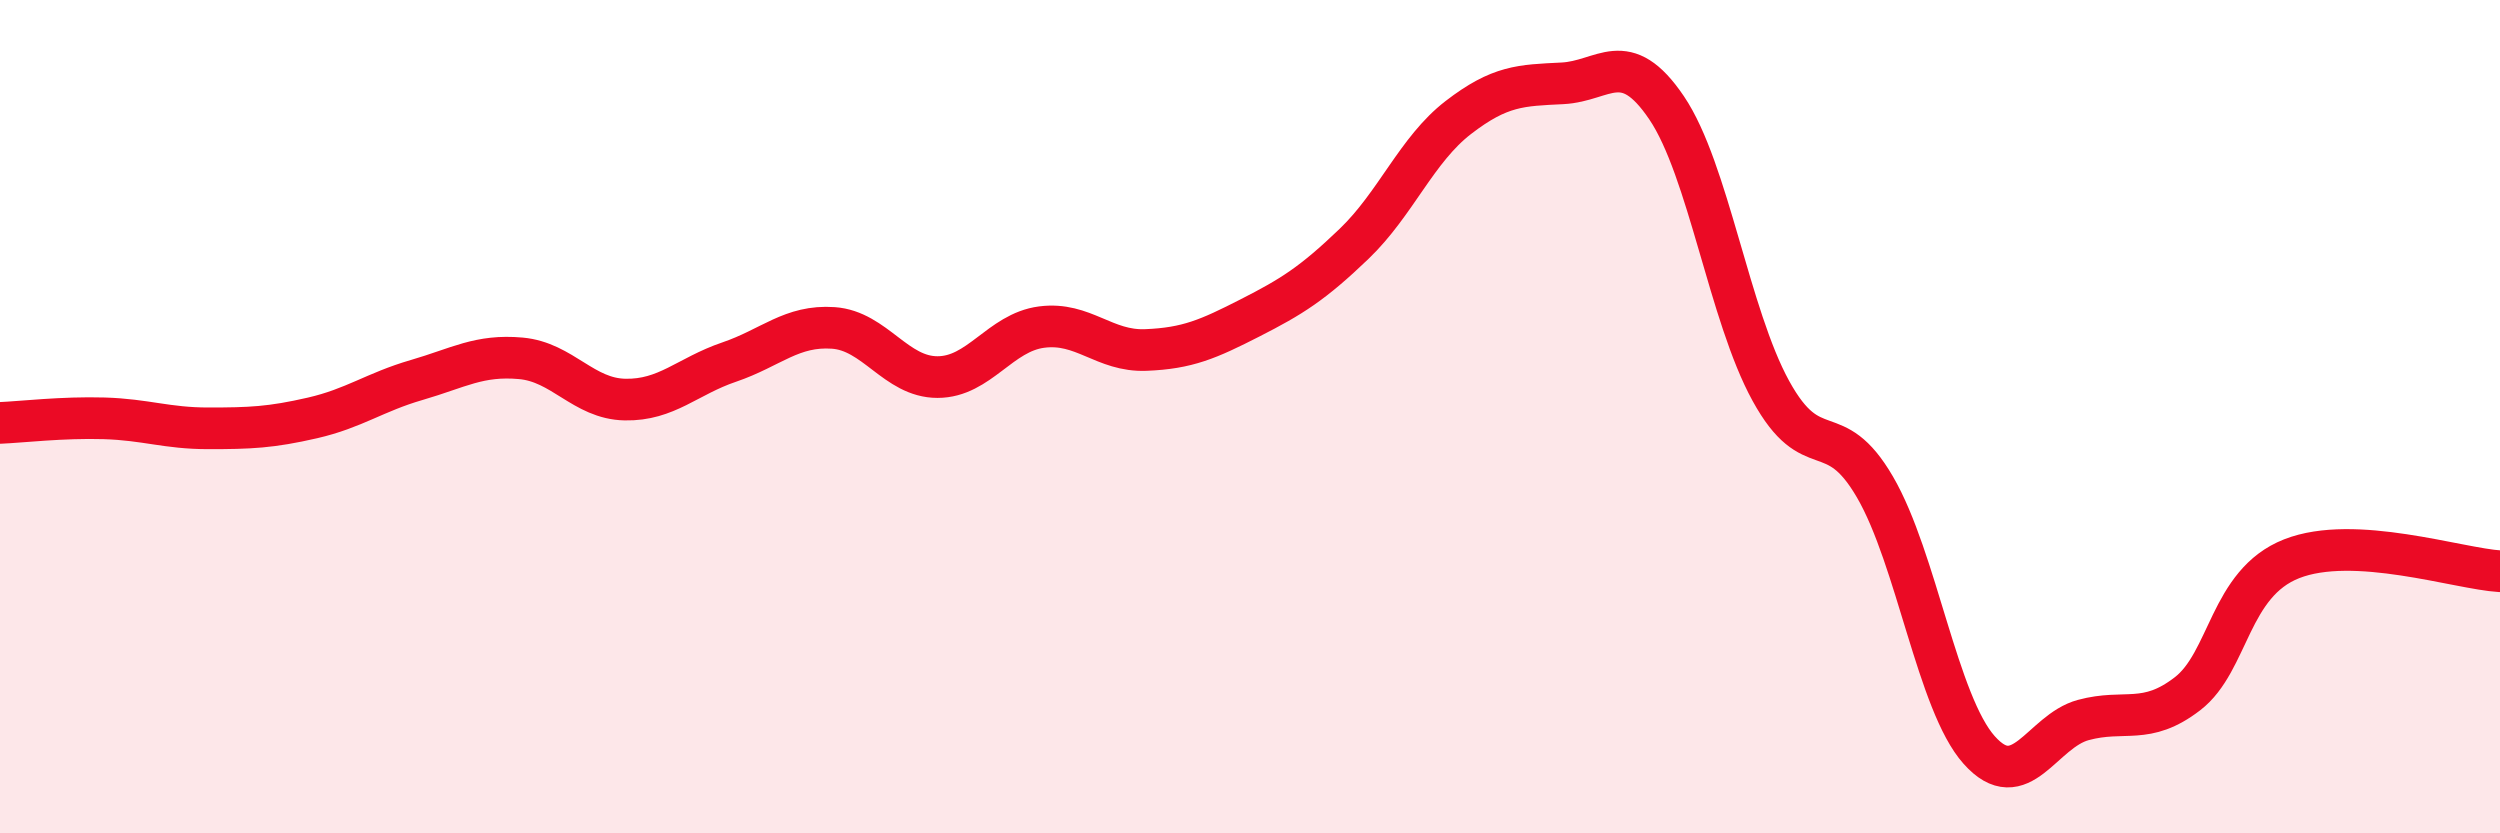
    <svg width="60" height="20" viewBox="0 0 60 20" xmlns="http://www.w3.org/2000/svg">
      <path
        d="M 0,10.15 C 0.5,10.13 1.5,10.01 2.5,10.04 C 3.5,10.07 4,10.28 5,10.28 C 6,10.28 6.5,10.26 7.5,10.03 C 8.5,9.8 9,9.41 10,9.12 C 11,8.83 11.5,8.51 12.5,8.6 C 13.5,8.69 14,9.57 15,9.59 C 16,9.61 16.5,9.03 17.5,8.69 C 18.5,8.35 19,7.8 20,7.87 C 21,7.94 21.5,9.05 22.5,9.05 C 23.5,9.05 24,7.98 25,7.85 C 26,7.72 26.5,8.44 27.5,8.4 C 28.5,8.36 29,8.14 30,7.63 C 31,7.12 31.5,6.81 32.5,5.85 C 33.5,4.89 34,3.59 35,2.82 C 36,2.05 36.5,2.05 37.5,2 C 38.5,1.95 39,1.11 40,2.59 C 41,4.07 41.5,7.56 42.5,9.38 C 43.5,11.2 44,9.97 45,11.69 C 46,13.41 46.5,16.88 47.5,18 C 48.5,19.12 49,17.55 50,17.28 C 51,17.01 51.5,17.42 52.5,16.65 C 53.5,15.88 53.5,14 55,13.41 C 56.5,12.82 59,13.65 60,13.71L60 20L0 20Z"
        fill="#EB0A25"
        opacity="0.1"
        stroke-linecap="round"
        stroke-linejoin="round"
      />
      <path
        d="M 0,10.15 C 0.5,10.13 1.5,10.01 2.5,10.04 C 3.5,10.07 4,10.28 5,10.28 C 6,10.28 6.5,10.26 7.5,10.03 C 8.5,9.8 9,9.41 10,9.12 C 11,8.83 11.5,8.51 12.5,8.6 C 13.5,8.69 14,9.57 15,9.59 C 16,9.61 16.5,9.03 17.5,8.69 C 18.5,8.35 19,7.8 20,7.87 C 21,7.94 21.5,9.05 22.5,9.05 C 23.5,9.05 24,7.98 25,7.85 C 26,7.72 26.5,8.44 27.5,8.4 C 28.5,8.36 29,8.14 30,7.63 C 31,7.12 31.5,6.81 32.5,5.85 C 33.5,4.89 34,3.59 35,2.82 C 36,2.05 36.5,2.05 37.5,2 C 38.5,1.95 39,1.11 40,2.59 C 41,4.07 41.5,7.56 42.5,9.38 C 43.5,11.2 44,9.97 45,11.69 C 46,13.41 46.5,16.88 47.5,18 C 48.5,19.12 49,17.55 50,17.28 C 51,17.01 51.5,17.42 52.5,16.65 C 53.5,15.88 53.5,14 55,13.41 C 56.5,12.82 59,13.65 60,13.71"
        stroke="#EB0A25"
        stroke-width="1"
        fill="none"
        stroke-linecap="round"
        stroke-linejoin="round"
      />
    </svg>
  